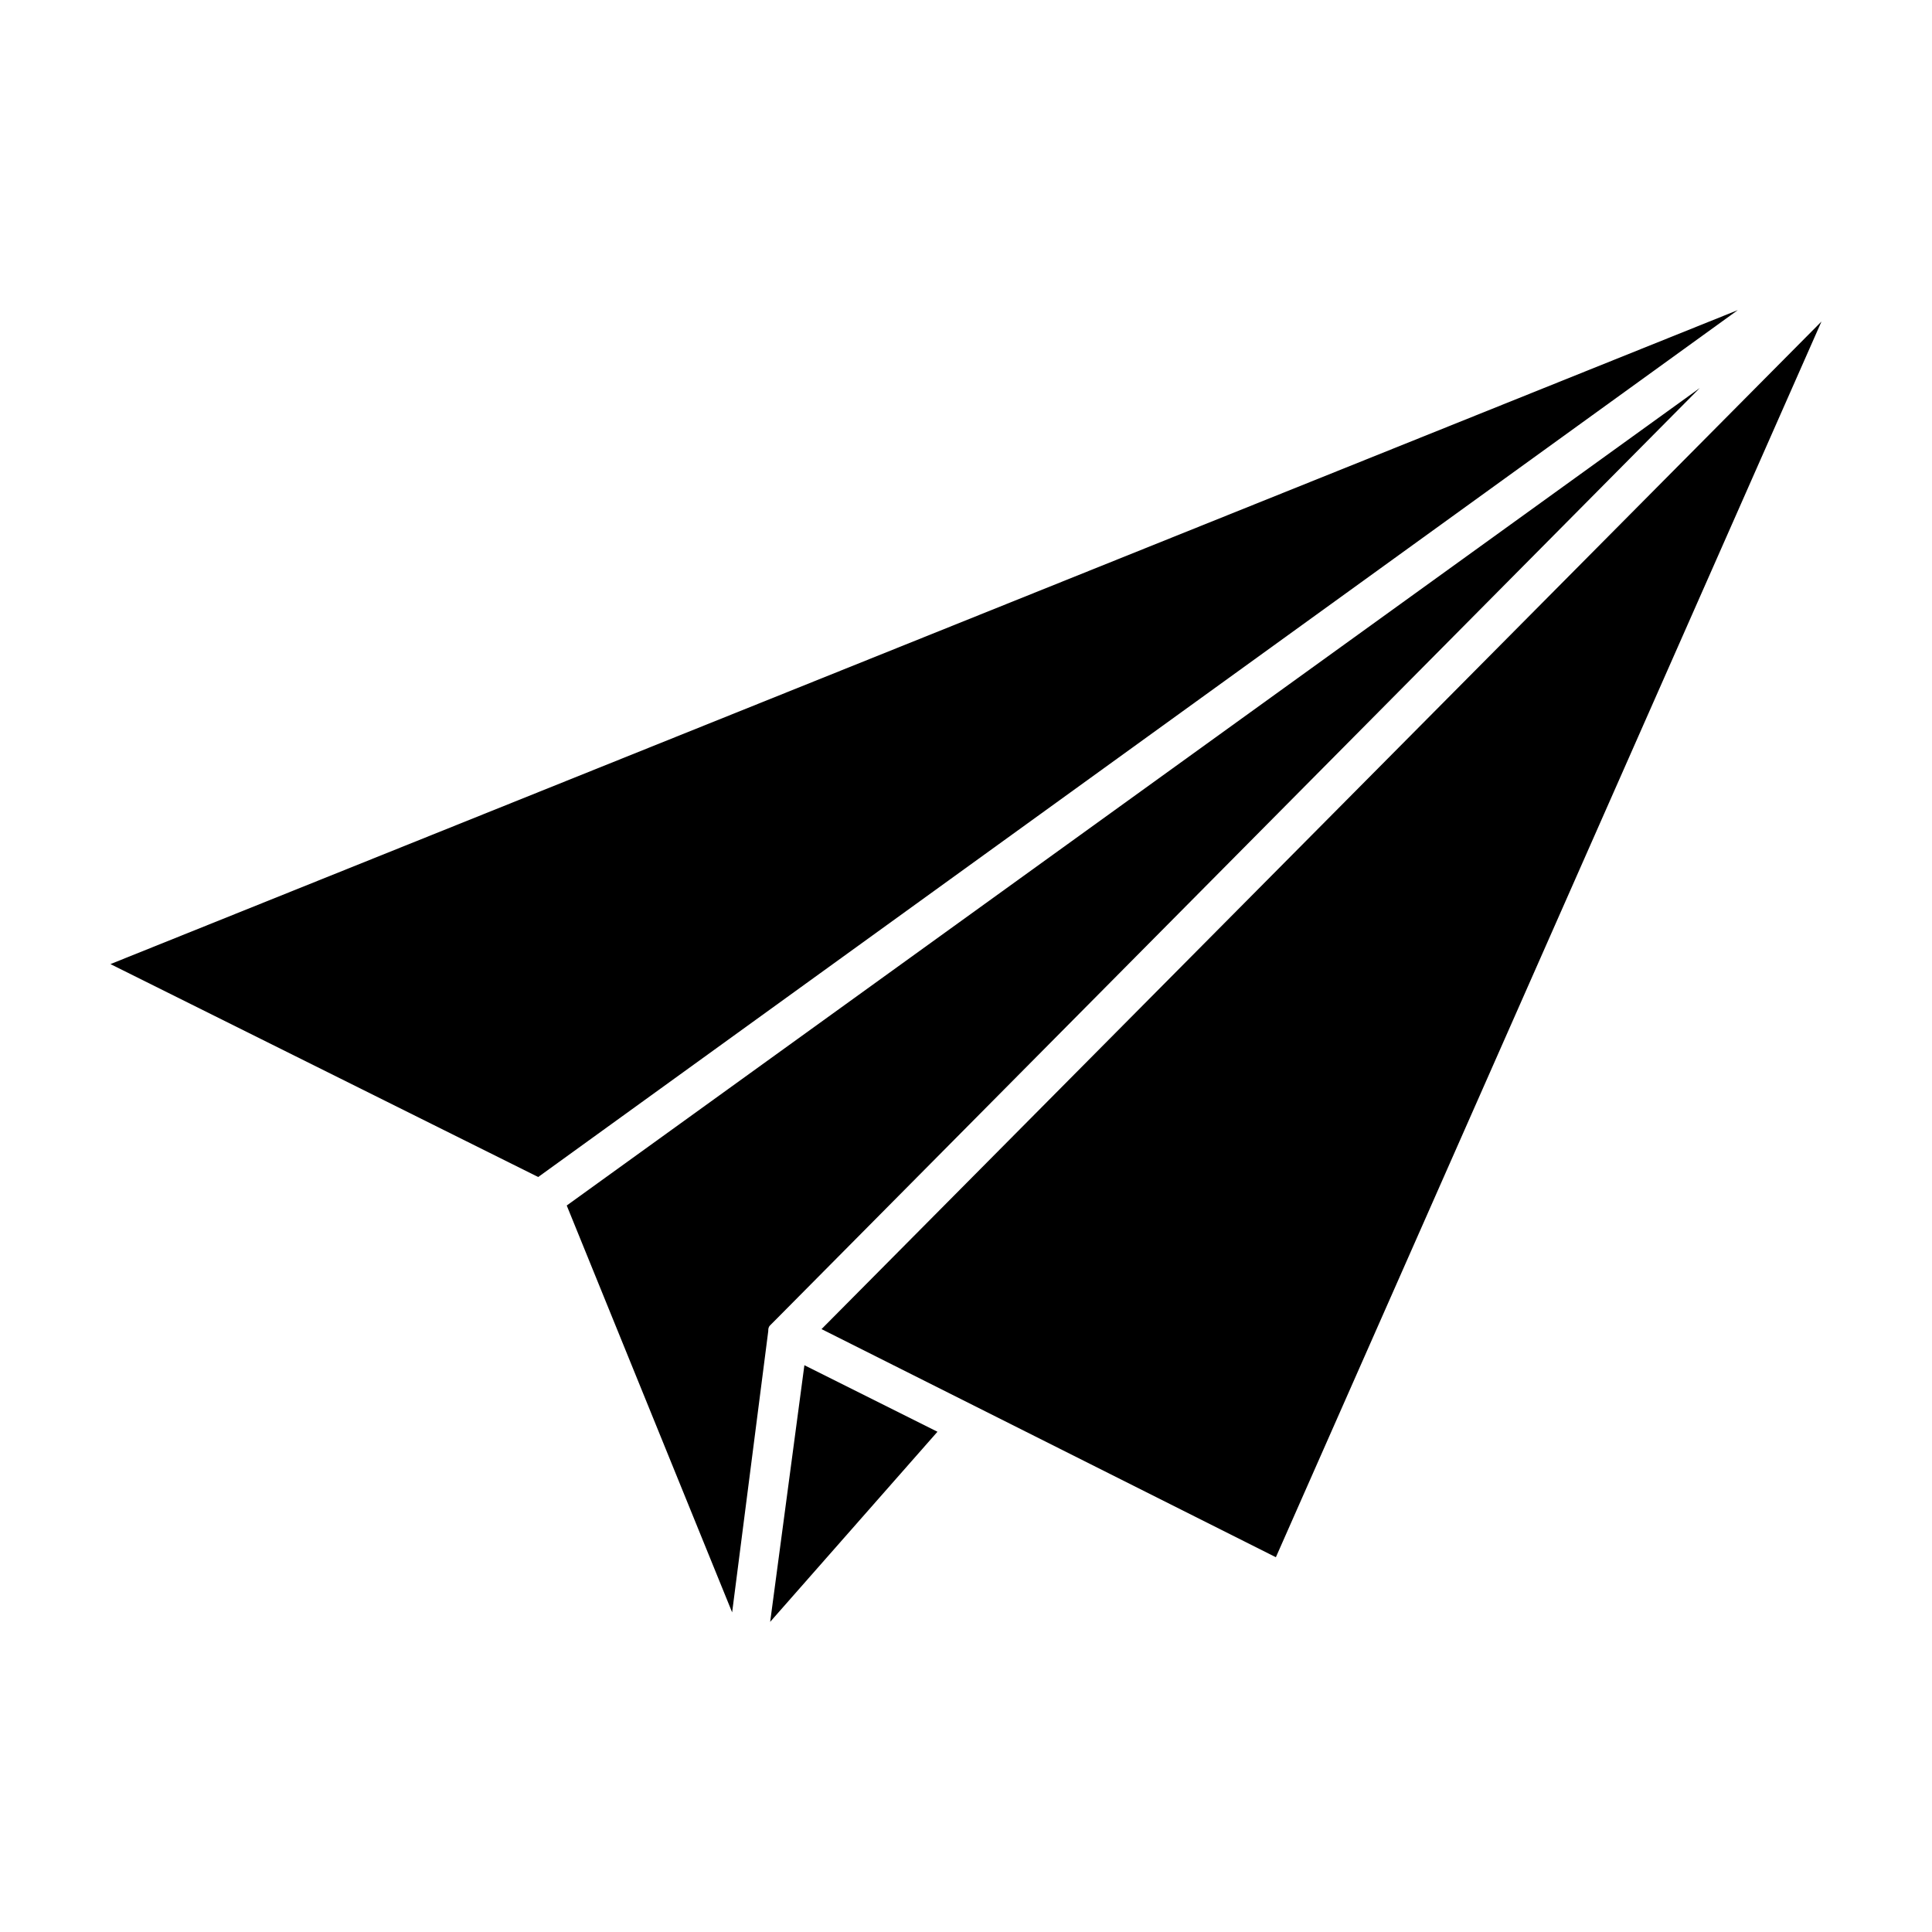 <?xml version="1.0" encoding="UTF-8"?>
<!-- Uploaded to: ICON Repo, www.svgrepo.com, Generator: ICON Repo Mixer Tools -->
<svg fill="#000000" width="800px" height="800px" version="1.1" viewBox="144 144 512 512" xmlns="http://www.w3.org/2000/svg">
 <path d="m349.11 494.21-1.008 1.008c-0.504 0.504-0.504 1.008-0.504 1.512l-9.574 74.562-43.832-107.82 300.27-216.64zm255.43-268.03-317.91 229.74-113.36-56.426zm-256.44 347.63 9.07-68.016 35.266 17.633zm134.02-17.129-120.41-60.457 265-267.02z"/>
</svg>